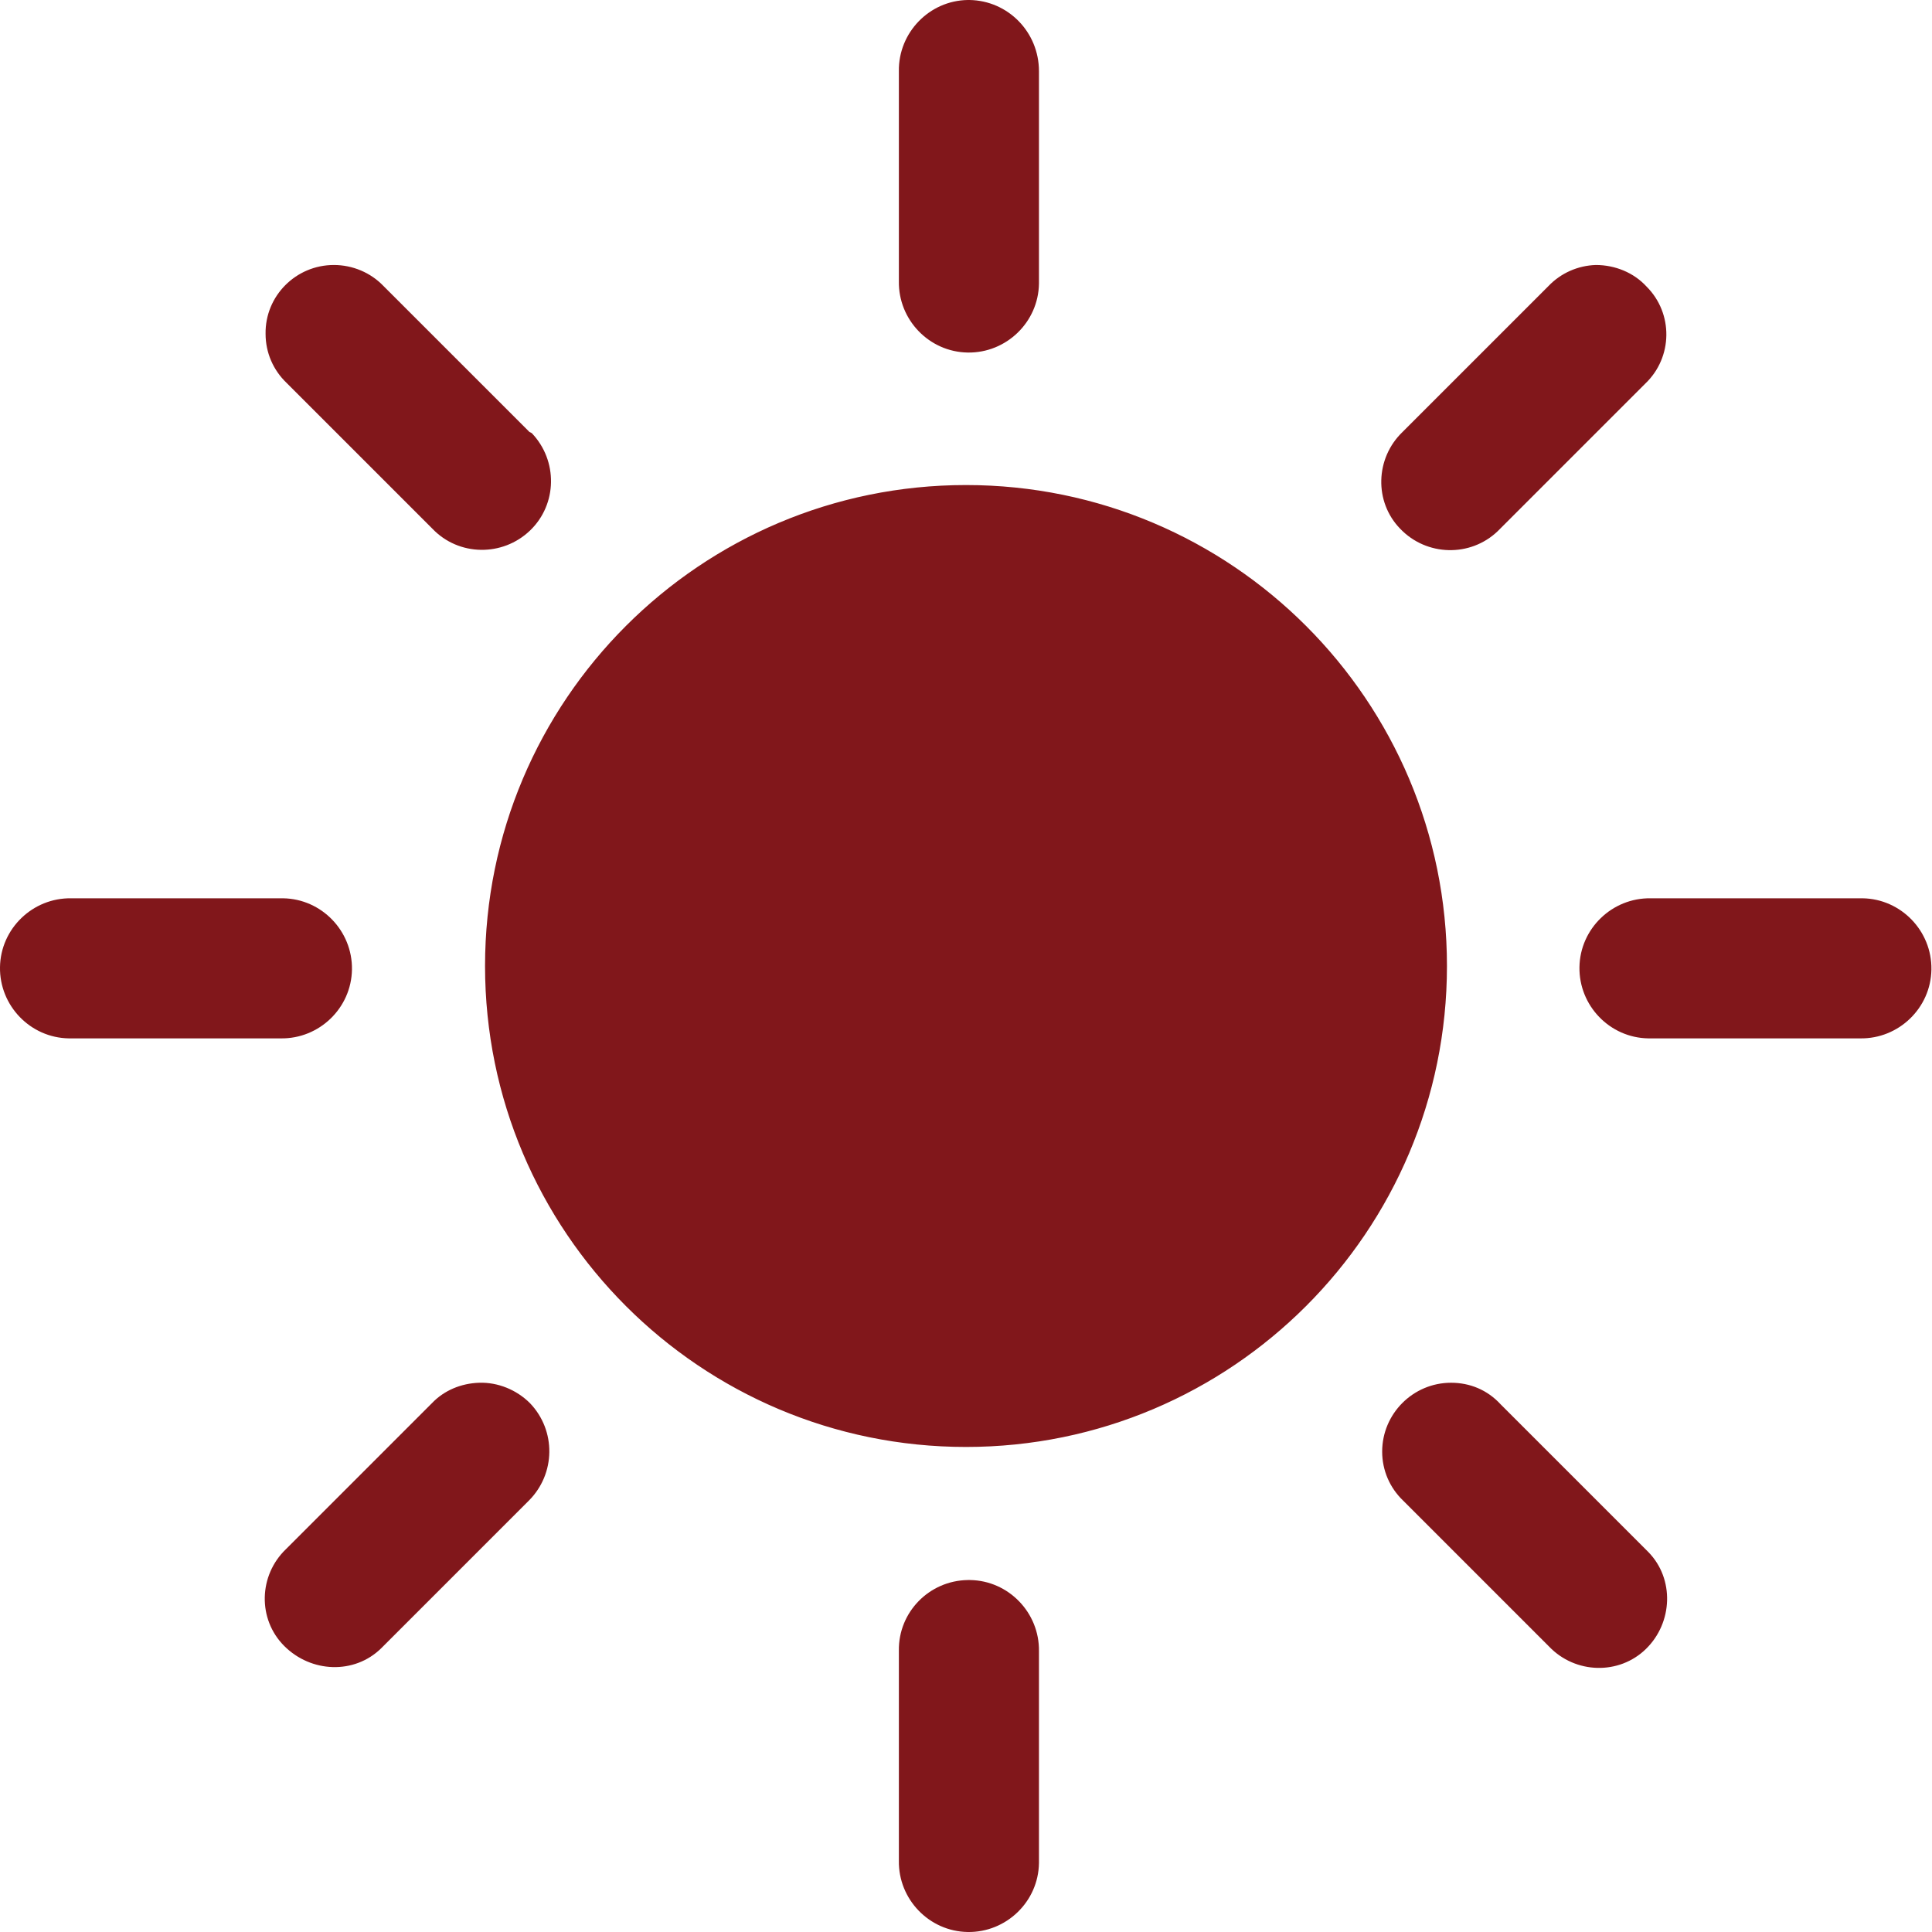 <?xml version="1.0" encoding="utf-8"?>
<!-- Generator: Adobe Illustrator 25.4.1, SVG Export Plug-In . SVG Version: 6.00 Build 0)  -->
<svg version="1.1" id="Livello_1" xmlns="http://www.w3.org/2000/svg" xmlns:xlink="http://www.w3.org/1999/xlink" x="0px" y="0px"
	 viewBox="0 0 331 331" style="enable-background:new 0 0 331 331;" xml:space="preserve">
<style type="text/css">
	.st0{fill:#81171B;}
</style>
<path class="st0" d="M165.8,0c-6.6,0.1-11.9,5.6-11.8,12.2v36c-0.1,6.6,5.2,12.1,11.8,12.2s12.1-5.2,12.2-11.8V12.2
	C178,5.5,172.7,0.1,166.1,0c0,0,0,0,0,0H165.8z M57.2,45.4c-6.5,0-11.8,5.3-11.7,11.8c0,3.2,1.3,6.2,3.6,8.4l25,25
	c4.5,4.7,12,4.8,16.7,0.3c4.7-4.5,4.8-12,0.3-16.7l0,0L90.7,74l-25-25C63.5,46.7,60.4,45.4,57.2,45.4z M273.4,45.4
	c-3.1,0.1-6,1.4-8.1,3.6l-25,25c-4.7,4.5-4.9,12-0.4,16.6c4.5,4.7,12,4.9,16.7,0.4l0.3-0.3l25-25c4.7-4.5,4.8-12,0.2-16.6
	C279.9,46.7,276.7,45.4,273.4,45.4L273.4,45.4z M165.5,83.1c-45.5,0-82.4,36.9-82.4,82.4c0,45.5,36.9,82.4,82.4,82.4
	c45.5,0,82.4-36.9,82.4-82.4c0,0,0,0,0,0C247.9,120,211,83.1,165.5,83.1z M12.2,153.9c-6.6-0.1-12.1,5.2-12.2,11.8
	c-0.1,6.6,5.2,12.1,11.8,12.2h36.3c6.6,0.1,12.1-5.2,12.2-11.8s-5.2-12.1-11.8-12.2H12.2z M282.8,153.9c-6.6-0.1-12.1,5.2-12.2,11.8
	c-0.1,6.6,5.2,12.1,11.8,12.2h36.3c6.6,0.1,12.1-5.2,12.2-11.8c0.1-6.6-5.2-12.1-11.8-12.2H282.8z M82.1,236.9
	c-3.1,0.1-6,1.3-8.1,3.5l-25,25c-4.7,4.5-4.9,12-0.3,16.6s12,4.9,16.6,0.4l0.3-0.3l25-25c4.6-4.6,4.7-12,0.2-16.7
	C88.5,238.1,85.3,236.8,82.1,236.9z M248.6,236.9c-6.5,0-11.8,5.3-11.8,11.8c0,3.2,1.3,6.2,3.6,8.4l25,25c4.5,4.7,12,4.9,16.6,0.4
	s4.9-12,0.4-16.6l-0.3-0.3l-25-25C254.8,238.1,251.8,236.9,248.6,236.9z M165.8,270.7c-6.6,0.1-11.9,5.5-11.8,12.1v36
	c-0.1,6.6,5.2,12.1,11.8,12.2c6.6,0.1,12.1-5.2,12.2-11.8v-36.3c0.1-6.6-5.2-12.1-11.8-12.2c0,0,0,0,0,0L165.8,270.7z"/>
</svg>
